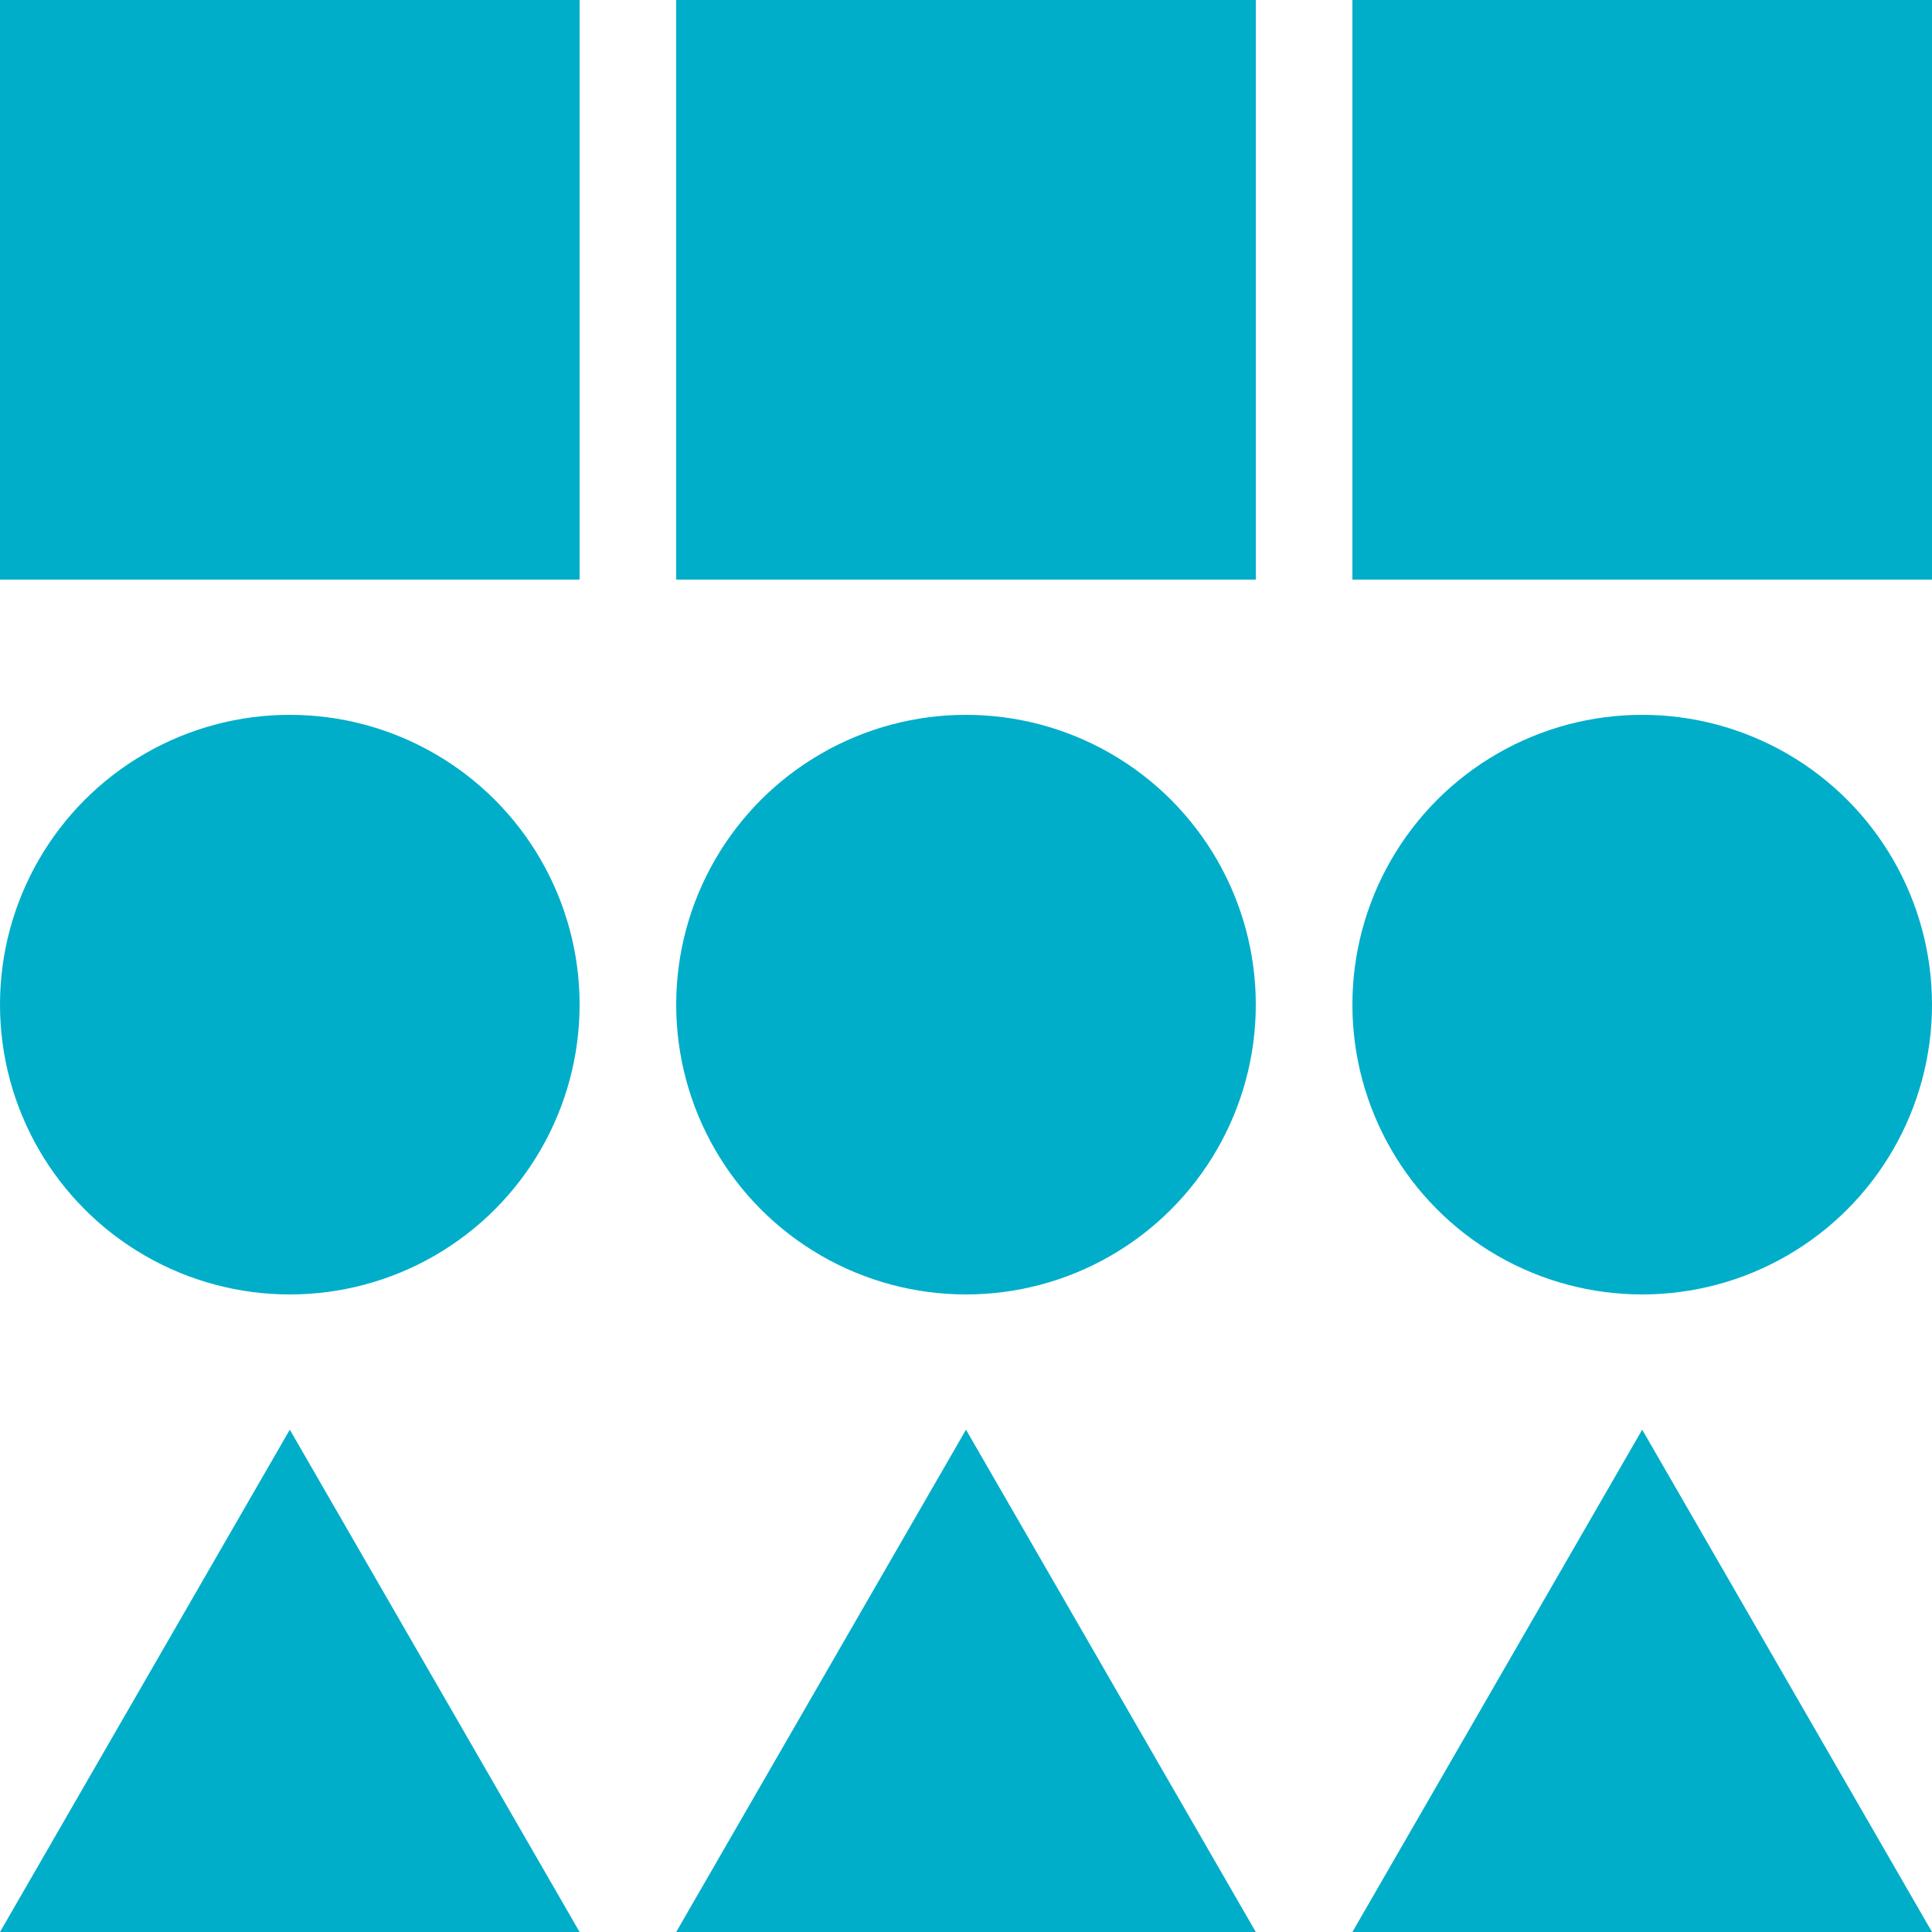 <?xml version="1.0" encoding="utf-8"?>
<!-- Generator: Adobe Illustrator 22.1.0, SVG Export Plug-In . SVG Version: 6.00 Build 0)  -->
<svg version="1.1" id="Layer_1" xmlns="http://www.w3.org/2000/svg" xmlns:xlink="http://www.w3.org/1999/xlink" x="0px" y="0px"
	 viewBox="0 0 100 100" style="enable-background:new 0 0 100 100;" xml:space="preserve">
<style type="text/css">
	.st0{fill:#00AECA;}
	.st1{fill:none;stroke:#00AECA;stroke-width:7;stroke-linecap:round;stroke-linejoin:round;stroke-miterlimit:10;}
	.st2{fill:#00ADC9;}
	.st3{fill:#B3B3B3;}
	.st4{fill:none;stroke:#00ADC9;stroke-width:10;stroke-linecap:round;stroke-linejoin:round;stroke-miterlimit:10;}
	.st5{fill-rule:evenodd;clip-rule:evenodd;fill:#00ADC9;}
	.st6{fill-rule:evenodd;clip-rule:evenodd;fill:#B3B3B3;}
	.st7{fill-rule:evenodd;clip-rule:evenodd;fill:#00AECA;}
	.st8{fill:#FFFFFF;}
	.st9{fill:none;stroke:#00ADC9;stroke-width:3;stroke-linecap:round;stroke-linejoin:round;stroke-miterlimit:10;}
	.st10{fill:none;stroke:#00ADC9;stroke-width:3;stroke-linecap:round;stroke-linejoin:round;}
	.st11{fill:none;stroke:#00ADC9;stroke-width:3.622;stroke-linecap:round;stroke-linejoin:round;stroke-miterlimit:10;}
	.st12{fill:none;stroke:#00ADC9;stroke-width:3.622;stroke-linecap:round;stroke-linejoin:round;}
	.st13{fill:none;stroke:#00AECA;stroke-width:4.827;stroke-miterlimit:10;}
	.st14{fill:none;stroke:#00AECA;stroke-width:2.413;stroke-miterlimit:10;}
	.st15{fill:none;stroke:#00AECA;stroke-width:1.61;stroke-miterlimit:10;}
	.st16{fill:none;stroke:#00AECA;stroke-width:0.805;stroke-miterlimit:10;}
	.st17{fill:none;stroke:#00AECA;stroke-width:2;stroke-miterlimit:10;}
	.st18{fill:none;stroke:#00AECA;stroke-width:2.416;stroke-miterlimit:10;}
	.st19{fill:none;stroke:#00AECA;stroke-width:2.954;stroke-miterlimit:10;}
	.st20{fill:none;stroke:#00ADC9;stroke-width:3;stroke-miterlimit:10;stroke-dasharray:3.739,7.478;}
	.st21{fill:none;stroke:#00ADC9;stroke-width:3.8;stroke-miterlimit:10;}
	.st22{fill:none;stroke:#00ADC9;stroke-width:4.384;stroke-miterlimit:10;}
	.st23{fill:none;stroke:#FFFFFF;stroke-width:4;stroke-linecap:round;stroke-linejoin:round;stroke-miterlimit:10;}
	.st24{fill:none;stroke:#00ADC9;stroke-width:3.402;stroke-linecap:round;stroke-miterlimit:10;}
	.st25{fill:none;stroke:#00ADC9;stroke-width:4;stroke-linecap:round;stroke-miterlimit:10;}
	.st26{fill:none;stroke:#00ADC9;stroke-width:3.857;stroke-linecap:round;stroke-miterlimit:10;}
	.st27{fill:none;stroke:#FFFFFF;stroke-width:3;stroke-miterlimit:10;}
	.st28{fill:#35B454;}
	.st29{fill:#6772E5;}
	.st30{fill:#00B1D4;}
	.st31{fill:#129CC2;}
	.st32{fill:url(#Fill-1_2_);}
	.st33{fill:url(#Fill-4_2_);}
	.st34{fill:url(#Fill-6_2_);}
	.st35{fill:url(#Fill-8_2_);}
	.st36{fill:#C7C7C7;}
	.st37{fill:#4483EF;}
	.st38{fill:#3664D0;}
	.st39{fill:#474C55;}
	.st40{fill:#ECB32D;}
	.st41{fill:#63C1A0;}
	.st42{fill:#E01A59;}
	.st43{fill:#331433;}
	.st44{fill:#D62027;}
	.st45{fill:#89D3DF;}
	.st46{fill:#258B74;}
	.st47{fill:#819C3C;}
	.st48{fill:#2D333A;}
</style>
<rect class="st0" width="30" height="30"/>
<rect x="35" class="st0" width="30" height="30"/>
<rect x="70" class="st0" width="30" height="30"/>
<circle class="st0" cx="15" cy="52" r="15"/>
<circle class="st0" cx="50" cy="52" r="15"/>
<circle class="st0" cx="85" cy="52" r="15"/>
<polygon class="st0" points="15,74 22.5,87 30,100 15,100 0,100 7.5,87 "/>
<polygon class="st0" points="50,74 57.5,87 65,100 50,100 35,100 42.5,87 "/>
<polygon class="st0" points="85,74 92.5,87 100,100 85,100 70,100 77.5,87 "/>
</svg>
